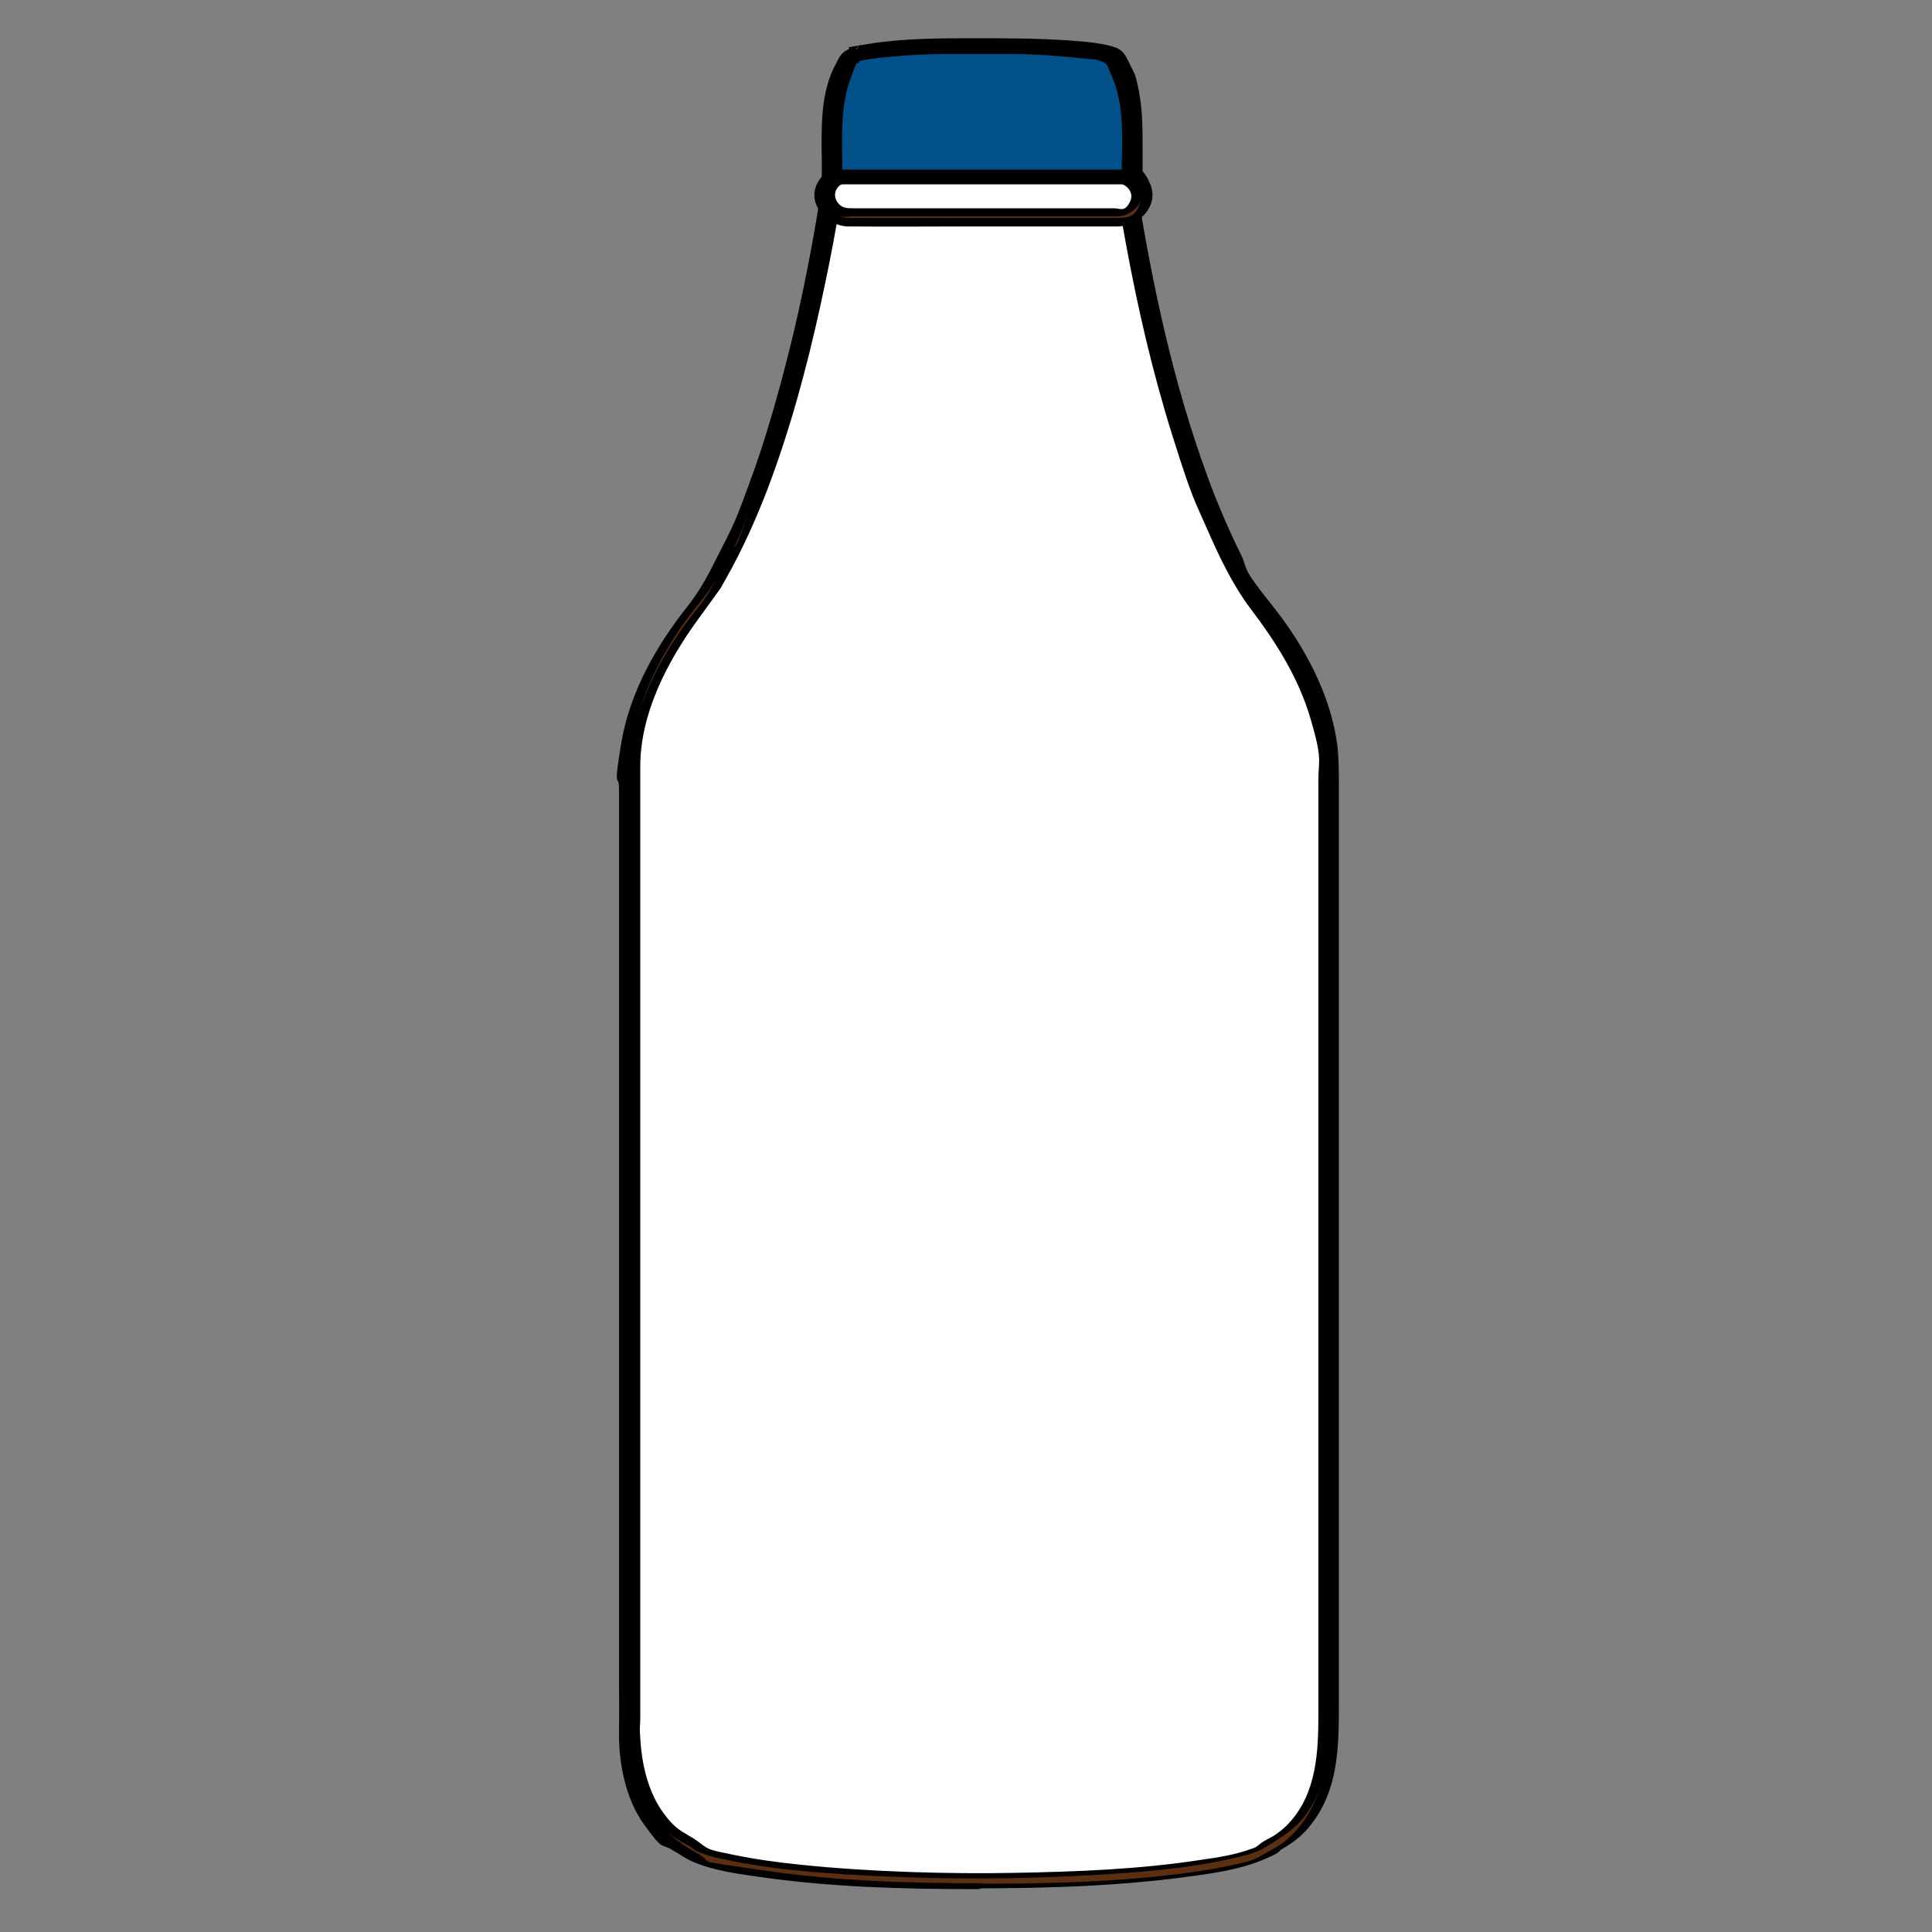 <?xml version="1.0" encoding="UTF-8"?> <svg xmlns="http://www.w3.org/2000/svg" version="1.1" viewBox="0 0 500 500"><rect x="0" y="0" width="500" height="500" fill="#808080" stroke="none"/><defs><style> .cls-1 { fill: #00518a; } .cls-2 { fill: #5c2f10; } .cls-3 { fill: #fff; } </style></defs><g><g id="Layer_1"><g><g><g><path class="cls-3" d="M343.9,447.5v-248.6c0-21.6-17.9-42.4-17.9-42.4-26.4-38-35.9-118.4-35.9-118.4h-73.2s-9.4,80.4-35.9,118.4c0,0-17.9,20.8-17.9,42.4v248.6s-1.3,23.2,15.4,30.6c4,4.9,36.1,8.7,75,8.7s70.9-3.8,75-8.7c16.8-7.3,15.4-30.6,15.4-30.6Z"></path><path d="M345.4,447.3v-233.9c0-4.9,0-9.8,0-14.7,0-11.5-4.6-22.5-10.5-32.3s-8.5-11.7-12.1-18c-11.1-19.3-17.4-41.4-22.5-63s-6.4-30.2-8.4-45.5c-.1-.8-.2-1.6-.3-2.4s-.9-.6-1.3-.6h-73.2c-.6,0-1.5.5-1.6,1.1-2.3,19.2-6.1,38.4-11,57.1s-8.8,30.4-15.5,44.7-5.5,11.4-9.3,16.3-6.1,8.2-8.7,12.6c-5.5,9.6-9.3,20.1-9.3,31.2v11.8c0,17.4,0,34.8,0,52.2v138.8c0,13.6,0,27.2,0,40.8s0,4.5,0,6.7c.2,5.2,1.2,10.5,3.3,15.3s3,5.8,5.3,8.1,4.8,3.4,7.3,5.1c3.5,2.4,7.6,3.4,11.8,4.2,7.8,1.6,15.7,2.4,23.5,3,22.1,1.8,44.4,2,66.5.9,9.4-.4,18.8-1.1,28.1-2.4s12.1-1.6,17.7-3.7,2.9-1.5,4.3-2.4,2.5-1.2,3.6-2,2.8-2.1,4-3.4c4.3-4.5,6.6-10.6,7.7-16.6s.9-6.2.7-9.3-3-.9-2.9.3c.5,9.2-2.3,20.2-9.4,26.4s-4.4,2.9-6.5,4.3-3.4,1.5-5.1,1.9c-6.8,1.9-13.9,2.7-20.9,3.4-21.4,2.2-43,2.5-64.4,1.8-10.1-.3-20.1-.9-30.1-2s-13.5-1.5-20.1-3.4-3.7-1-5.2-2-4.5-2.6-6.5-4.3c-5-4.3-7.6-10.7-8.9-17.1s-.8-7.3-.8-11.1v-99c0-23.6,0-47.3,0-70.9v-72.6c0-4.9.1-9.7,1.2-14.6,1.9-8.3,5.8-16.1,10.3-23.3s4.9-6.5,7.1-9.9c8.2-12.2,13.7-26.1,18.2-40,7.8-23.7,12.9-48.4,16.4-73.1s.4-2.8.6-4.3l-1.6,1.1c21.4,0,42.7,0,64.1,0h9.1l-1.3-.6c1.3,11.1,3.3,22.1,5.5,33,4.3,21.6,9.9,43.2,18.6,63.5,3.4,7.9,7.2,16.2,12.6,22.9s11.3,16.6,14.5,26c2.7,8.2,2.7,16,2.7,24.3v218.9c0,6.6,0,13.1,0,19.7s0,.6,0,.9c0,1.4,2.9,1,2.9-.3Z"></path></g><g><path class="cls-2" d="M253.5,488c-33.5,0-70-3.1-75.7-9-17.1-7.7-16-30.7-15.9-31.7v-248.5c0-21.8,17.5-42.4,18.2-43.2,25.9-37.2,35.5-116.9,35.6-117.7,0-.6.6-1.1,1.2-1.1h73.2c.6,0,1.2.5,1.2,1.1,0,.8,9.7,80.5,35.7,117.8.7.8,18.2,21.3,18.2,43.1v248.6c0,.9,1.2,23.9-15.9,31.6-5.7,5.9-42.2,9-75.7,9ZM218,39.3c-.6,4.5-3,22.6-7.9,44-5.2,22.8-14.3,54.1-28.1,73.8-.2.3-17.7,20.9-17.7,41.7v248.6c0,.3-1.1,22.5,14.7,29.4.2,0,.3.2.5.3,3.3,4,32.5,8.3,74,8.3s70.7-4.3,74-8.3c.1-.2.3-.3.5-.3,15.8-6.9,14.7-29.1,14.7-29.3v-248.7c0-20.9-17.5-41.4-17.6-41.6-13.9-19.9-22.9-51.2-28.1-73.9-4.9-21.4-7.3-39.4-7.9-44h-71Z"></path><g><path d="M254.4,487.4c-19.1,0-38.4-.6-57.3-3.4s-11.6-1.5-16.4-4.2-9.8-6.3-12.8-11.6c-4.9-8.8-4.6-18.6-4.6-28.3s0-27.4,0-41.1c0-20.8,0-41.5,0-62.3s0-44.1,0-66.1,0-34.5,0-51.8-.5-15.8.1-23.6c1.2-13.9,8.4-27.6,17.1-38.3s12.1-20.7,16.2-31.5c9.1-24.2,14.7-49.7,18.7-75.2s1-6.4,1.4-9.5.4-1.6.3-2.3,0-.3,0-.4c-.2-.5-1.7-.2-.9-.2,2.1-.2,4.4,0,6.6,0h13c10.8,0,21.6,0,32.5,0s9,0,13.5,0,4.8-.5,6.9,0,1.3,1.9,1.4,3.1c.4,3.1.9,6.2,1.4,9.3,1.8,11.2,3.9,22.4,6.4,33.4,3.2,14,7,27.9,12,41.4,2.4,6.5,5.1,12.9,8.2,19s4.8,9.3,8,13.2c8.4,10.3,15.3,23.2,17.1,36.4.5,3.5.4,6.9.4,10.4v37.5c0,20.3,0,40.6,0,61,0,22.1,0,44.3,0,66.4s0,36.2,0,54.4-.1,16.5,0,24.7-1,14-4.2,20.2c-1.5,2.8-3.4,5.4-5.8,7.6s-4.6,3.1-6.9,4.5-4.3,1.8-6.5,2.3c-3.4.8-6.8,1.4-10.2,1.9-18.4,2.7-37.1,3.2-55.7,3.2-.6,0-1.7,0-2,.5s-.5.7.2.7c19,0,38.2-.6,57-3.3,5.8-.8,11.9-1.8,17.4-4.1s3.4-2,5.1-2.9c2.8-1.6,5.3-3.6,7.2-6.1,7.1-8.9,7.3-20,7.3-30.8,0-13.4,0-26.8,0-40.1,0-21,0-41.9,0-62.9,0-22.3,0-44.6,0-66.9v-68.1c0-3.2,0-6.5-.3-9.7-1.5-13.6-8.6-26.7-17.1-37.3s-5.8-8.7-8.1-13.3-6-12.9-8.4-19.6c-8.9-24.2-14.4-49.8-18.4-75.2-.5-2.9-.9-5.9-1.3-8.8s-.2-2.9-2.3-3.1-4.6,0-6.8,0c-4.5,0-8.9,0-13.4,0-11,0-22.1,0-33.1,0s-13-.3-19.5,0-3.7,1.1-3.9,3.3-.8,5.5-1.2,8.3c-1.7,11-3.7,21.9-6.1,32.7s-6.8,28-11.7,41.6-5.1,13.4-8.3,19.8-5.1,10.1-8.5,14.5c-8.2,10.3-15.1,22.4-17.3,35.5s-.6,7.8-.6,11.8c0,12.6,0,25.1,0,37.7,0,20.6,0,41.2,0,61.8,0,22.5,0,44.9,0,67.4s0,36.3,0,54.4.1,15.3,0,22.9,1.5,17.1,6.5,24,4.2,4.8,7,6.4,3.7,2.4,5.6,3.2c5.3,2.3,11.3,3.1,17,3.9,18.5,2.7,37.4,3.2,56.1,3.2.6,0,1.7,0,2-.5s.5-.7-.2-.7Z"></path><path d="M216.6,39.6c-3.6,28.1-9.5,56.4-19.1,83s-5.6,14.7-9.2,21.7-5,9.7-8.4,13.9c-7.1,8.9-13,19.4-15.7,30.5s-1.3,15.8-1.3,23.6v39.8c0,18.3,0,36.7,0,55s0,39,0,58.5,0,33,0,49.5v29.4c0,9.7.8,19.8,7.5,27.5,1.9,2.2,4.2,3.7,6.8,5.1s1.8,1.3,2.8,1.8c3,1.5,6.5,2.1,9.8,2.8,12.8,2.5,25.9,3.3,38.9,3.9,17.8.8,35.6.7,53.4-.3,12.2-.7,24.7-1.6,36.7-4.3,2.9-.7,6.2-1.4,8.8-3,3.7-2.3,7.4-4.5,10.1-8,4.8-6.3,6.5-14.7,6.5-22.6,0-5.2,0-10.4,0-15.7,0-13.8,0-27.6,0-41.4v-55.7c0-19.4,0-38.7,0-58.1s0-32.4,0-48.6v-27.4c0-16.3-7.5-30.9-17.3-43.5s-6.5-10.2-9.1-15.6-6.3-14.3-8.9-21.7c-5.2-14.8-9.1-30.1-12.3-45.5-2.4-11.8-4.5-23.6-6.1-35.5,0-.2-.4-.2-.5-.2h-71c-.6,0-1.7,0-2,.5s-.5.7.2.7c15.3,0,30.6,0,45.8,0,7.7,0,15.4,0,23.1,0s1.5-.2,1.9,0,.1,0,.1,0c-.7-.5-.4.2-.4.4-.2.7.3,1.9.4,2.6.9,6.7,2,13.3,3.2,19.9,3.1,17,7,33.9,12.2,50.4s5.5,16.1,8.9,23.9c3.1,7.1,6.6,14.5,11.3,20.7,6.6,8.7,12.4,17.9,15.5,28.5s2,10.4,2,15.8c0,10.5,0,21,0,31.5v174.5c0,11.7,0,23.3,0,35,0,10.1-.3,21-7.6,28.9-1,1.1-2.2,2.1-3.5,3s-2.8,1.4-4,2.4-1.4,1-2.3,1.3c-4.1,1.5-8.5,2.2-12.8,2.8-16.1,2.5-32.5,3.1-48.7,3.4s-36.7-.2-55-2.1c-5.9-.6-11.8-1.4-17.6-2.6s-6.2-1.2-8.5-3-4.3-2.5-6.2-4.1-4.1-4.5-5.5-7.3c-2.2-4.4-3.3-9.4-3.7-14.3s-.1-4.3-.1-6.5c0-10.1,0-20.1,0-30.2,0-18,0-36.1,0-54.1v-156.5c0-1.9,0-3.8,0-5.6,0-13.7,6.9-27,14.8-37.9s5.2-7,7.4-10.8c4.1-7.2,7.5-14.8,10.5-22.5,6-15.7,10.4-32,14-48.5s5.2-26.4,7-39.7-2.8-.2-2.9.5Z"></path></g></g></g><g><g><path class="cls-3" d="M295.3,50.6c0,3.1-2.7,5.6-6,5.6h-70.1c-3.3,0-6-2.5-6-5.6h0c0-3.1,2.7-5.6,6-5.6h70.1c3.3,0,6,2.5,6,5.6h0Z"></path><path d="M293.9,51c0,2-1.4,4.6-3.6,4.7s-.5,0-.8,0h-63.1c-3.4,0-8.2.8-10.6-2.2s-1.1-7.9,2.8-7.9,2.5,0,3.7,0h64c1,0,2.2-.1,3.2.1,2.5.6,4.3,2.7,4.4,5.3s2.9,0,2.9-.8c-.1-3.7-3.4-5.8-6.8-5.8s-2.8,0-4.2,0h-60.4c-4.3,0-9.8-.6-12.6,3.4s-1.2,4.8.4,6.7,3.2,2.3,5.2,2.3,2,0,3,0h60.1c3.7,0,8.2.6,11.6-1.1s3.6-3,3.7-5.5-2.9,0-2.9.8Z"></path></g><g><path class="cls-2" d="M289.3,57.4h-70.1c-4,0-7.2-3.1-7.2-6.9s3.2-6.9,7.2-6.9h70.1c4,0,7.2,3.1,7.2,6.9s-3.3,6.9-7.2,6.9ZM219.3,46.2c-2.6,0-4.8,2-4.8,4.4s2.1,4.4,4.8,4.4h70.1c2.6,0,4.8-2,4.8-4.4s-2.1-4.4-4.8-4.4h-70.1Z"></path><g><path d="M289.5,56.4h-67.5c-.8,0-1.7,0-2.5,0-5.3-.2-8.2-7.3-3.5-10.6s3-1,4.7-1h64.8c1.2,0,2.4,0,3.7,0,3.8,0,7,3.7,5.9,7.5s-2.9,4-5.5,4.1-2.2,2.2-.2,2.2c5.4-.1,10.6-5.3,8.3-10.9s-4.9-5-8.4-5.1-8.4,0-12.7,0c-15.1,0-30.2,0-45.3,0s-7.7,0-11.6,0-8.3,2.8-8.9,7.1,3.8,8.8,8.6,8.9c11,.1,21.9,0,32.9,0h37.2c1.7,0,2.2-2.2.2-2.2Z"></path><path d="M219.4,45.1c-2.7,0-5.4,1.6-6.2,4.3s.7,4.9,2.9,6,3,.6,4.6.6h57.8c3.5,0,7.1,0,10.6,0s7.9-3.6,6-7.7-3.8-3.2-6.4-3.2c-11.5,0-23.1,0-34.6,0-11.4,0-22.7,0-34.1,0h-.6c-1.7,0-2.2,2.2-.2,2.2h69.5c2.5,0,5.1,2.3,3.7,5s-2.5,1.6-4.1,1.6h-5.1c-13.2,0-26.4,0-39.5,0h-22.9c-1.6,0-3,0-4.1-1.6-1.5-2.2,0-4.9,2.6-5s2.2-2.3.2-2.2Z"></path></g></g></g><g><g><path class="cls-1" d="M288,14.6c-1.8-2.2-25-2.8-25-2.8h-17.5s-23.2.5-25,2.8c-2.4,2.9-5.2,8.8-5.2,20.3v10.8h77.8v-10.8c0-11.5-2.8-17.4-5.2-20.3Z"></path><path d="M289.3,14c-.8-.9-2.1-1.2-3.3-1.4-1.8-.4-3.6-.6-5.4-.8-4.2-.4-8.5-.7-12.7-.8s-10.9-.2-16.3-.2-10.6.1-15.9.4-8.4.5-12.5,1.3-2.7.5-3.6,1.3-2.1,2.8-2.7,4.2c-3.9,8.2-3,17.9-3,26.8v1.1c0,.8.7,1,1.4,1,10.1,0,20.1,0,30.2,0h47.6c.6,0,1.6-.5,1.6-1.2,0-8.6.8-17.9-2.2-26.1-.7-2-1.7-4-3.1-5.6s-3.6.1-2.6,1.3c2.8,3.5,4,8.1,4.6,12.4s.4,9,.4,13.5v4.7l1.6-1.2h-77.8l1.4,1c0-7.8-.7-16.2,1.6-23.8s1.3-3.7,2.3-5.4.4-.6.6-.8.2-.3.3-.4c.2-.3,0,0,0,0,.2-.2-.3.1,0,0s.2,0,.3-.1c.3-.1-.2,0,0,0s.3,0,.5-.1c3.4-1,7.2-1.1,10.8-1.4,5.3-.4,10.6-.6,16-.6s10.3-.1,15.4,0,3.1.1,4.6.2c2.1.1,4.2.2,6.4.4,3.4.3,7.3.4,10.5,1.4s.4.1.6.3c-.2-.1.3.3,0,0,.9,1,3.7-.2,2.6-1.3Z"></path></g><g><path d="M293.2,47h-77.8c-.7,0-1.2-.6-1.2-1.2v-10.8c0-11.9,3-18.1,5.4-21.1,1.9-2.3,17.1-3,25.9-3.2h17.5c8.9.2,24,.9,26,3.2,2.5,3,5.4,9.2,5.4,21.1v10.8c0,.7-.6,1.2-1.2,1.2ZM216.6,44.5h75.3v-9.6c0-11.2-2.7-16.8-4.9-19.5-1.4-1.1-13.6-2.1-24.1-2.3h-17.5c-10.5.2-22.7,1.2-24.1,2.3-2.2,2.7-4.8,8.3-4.8,19.5v9.6Z"></path><g><path d="M293.7,46.3h-76.2c-.4,0-1,.1-1.4,0-.6-.2-.6-.8-.6-1.4,0-1.7,0-3.4,0-5.1,0-8.5-.4-18.3,4.9-25.5s.4-.6,1-.8,1.5-.4,2.3-.6c2.5-.5,5.1-.7,7.6-.9,4.6-.4,9.3-.6,14-.6s12.3-.1,18.4,0,11.2.4,16.8,1.1,4.1.5,6,1.2,2,1.8,2.6,2.9c4.5,7.9,3.8,17.6,3.8,26.4v2.3c0,.2,0,.5,0,.7,0,.3-.3.5.4.3-.4,0-1.6.4-1.7.9s.8.6,1.2.5c1.3-.2,2.8-.8,2.9-2.4s0-.7,0-1.1v-5.9c0-4.8,0-9.6-.9-14.4s-1.2-4.8-2.2-6.9-1.5-3.1-2.6-4-3.3-1.3-4.8-1.6c-2.7-.5-5.4-.7-8.1-.9-8.4-.6-16.7-.6-25.1-.6s-18,0-26.8,1.4-4.1.7-5.9,1.6-2.2,2.2-2.9,3.5c-2.7,4.8-3.5,10.5-3.7,15.9s0,7.6,0,11.3-.4,3.2.9,3.8,1.1.3,1.7.3c4.5,0,9.1,0,13.6,0h24.3c8.2,0,16.4,0,24.6,0h14.8c.6,0,1.6-.2,1.9-.8s-.3-.7-.8-.7Z"></path><path d="M216,45.3c8.5,0,17.1,0,25.6,0,13.5,0,27,0,40.5,0h9.3c.6,0,2-.3,2-1.1,0-8.2.7-16.9-2.3-24.6s-1.4-3.2-2.4-4.4-2.9-1.1-4.3-1.3c-6.5-1-13.1-1.2-19.7-1.4s-12.2,0-18.4,0-12.3.4-18.4,1.1-4.3.4-6.3,1.2-2.2,1.7-3,3.1c-4.3,7.8-3.5,17.4-3.5,26.1v1.1c0,.8,2.9.3,2.9-.8,0-7.8-.7-16.1,2-23.6s1.4-3.1,2.3-4.6.2-.2.2-.3c0-.3,0,0-.3.1.3,0,.2,0,.6-.2,1-.2,2-.4,2.9-.5,6.3-.8,12.7-1.2,19.1-1.2s11.4,0,17.2,0,11.5.4,17.2,1,4.1.3,5.9.9,1.7,1.9,2.2,2.9c4,8,3,17.6,3,26.2l2-1.1h-25.6c-13.5,0-27,0-40.5,0h-9.3c-.6,0-1.6.2-1.9.8s.3.7.8.7Z"></path></g></g></g></g></g></g></svg> 